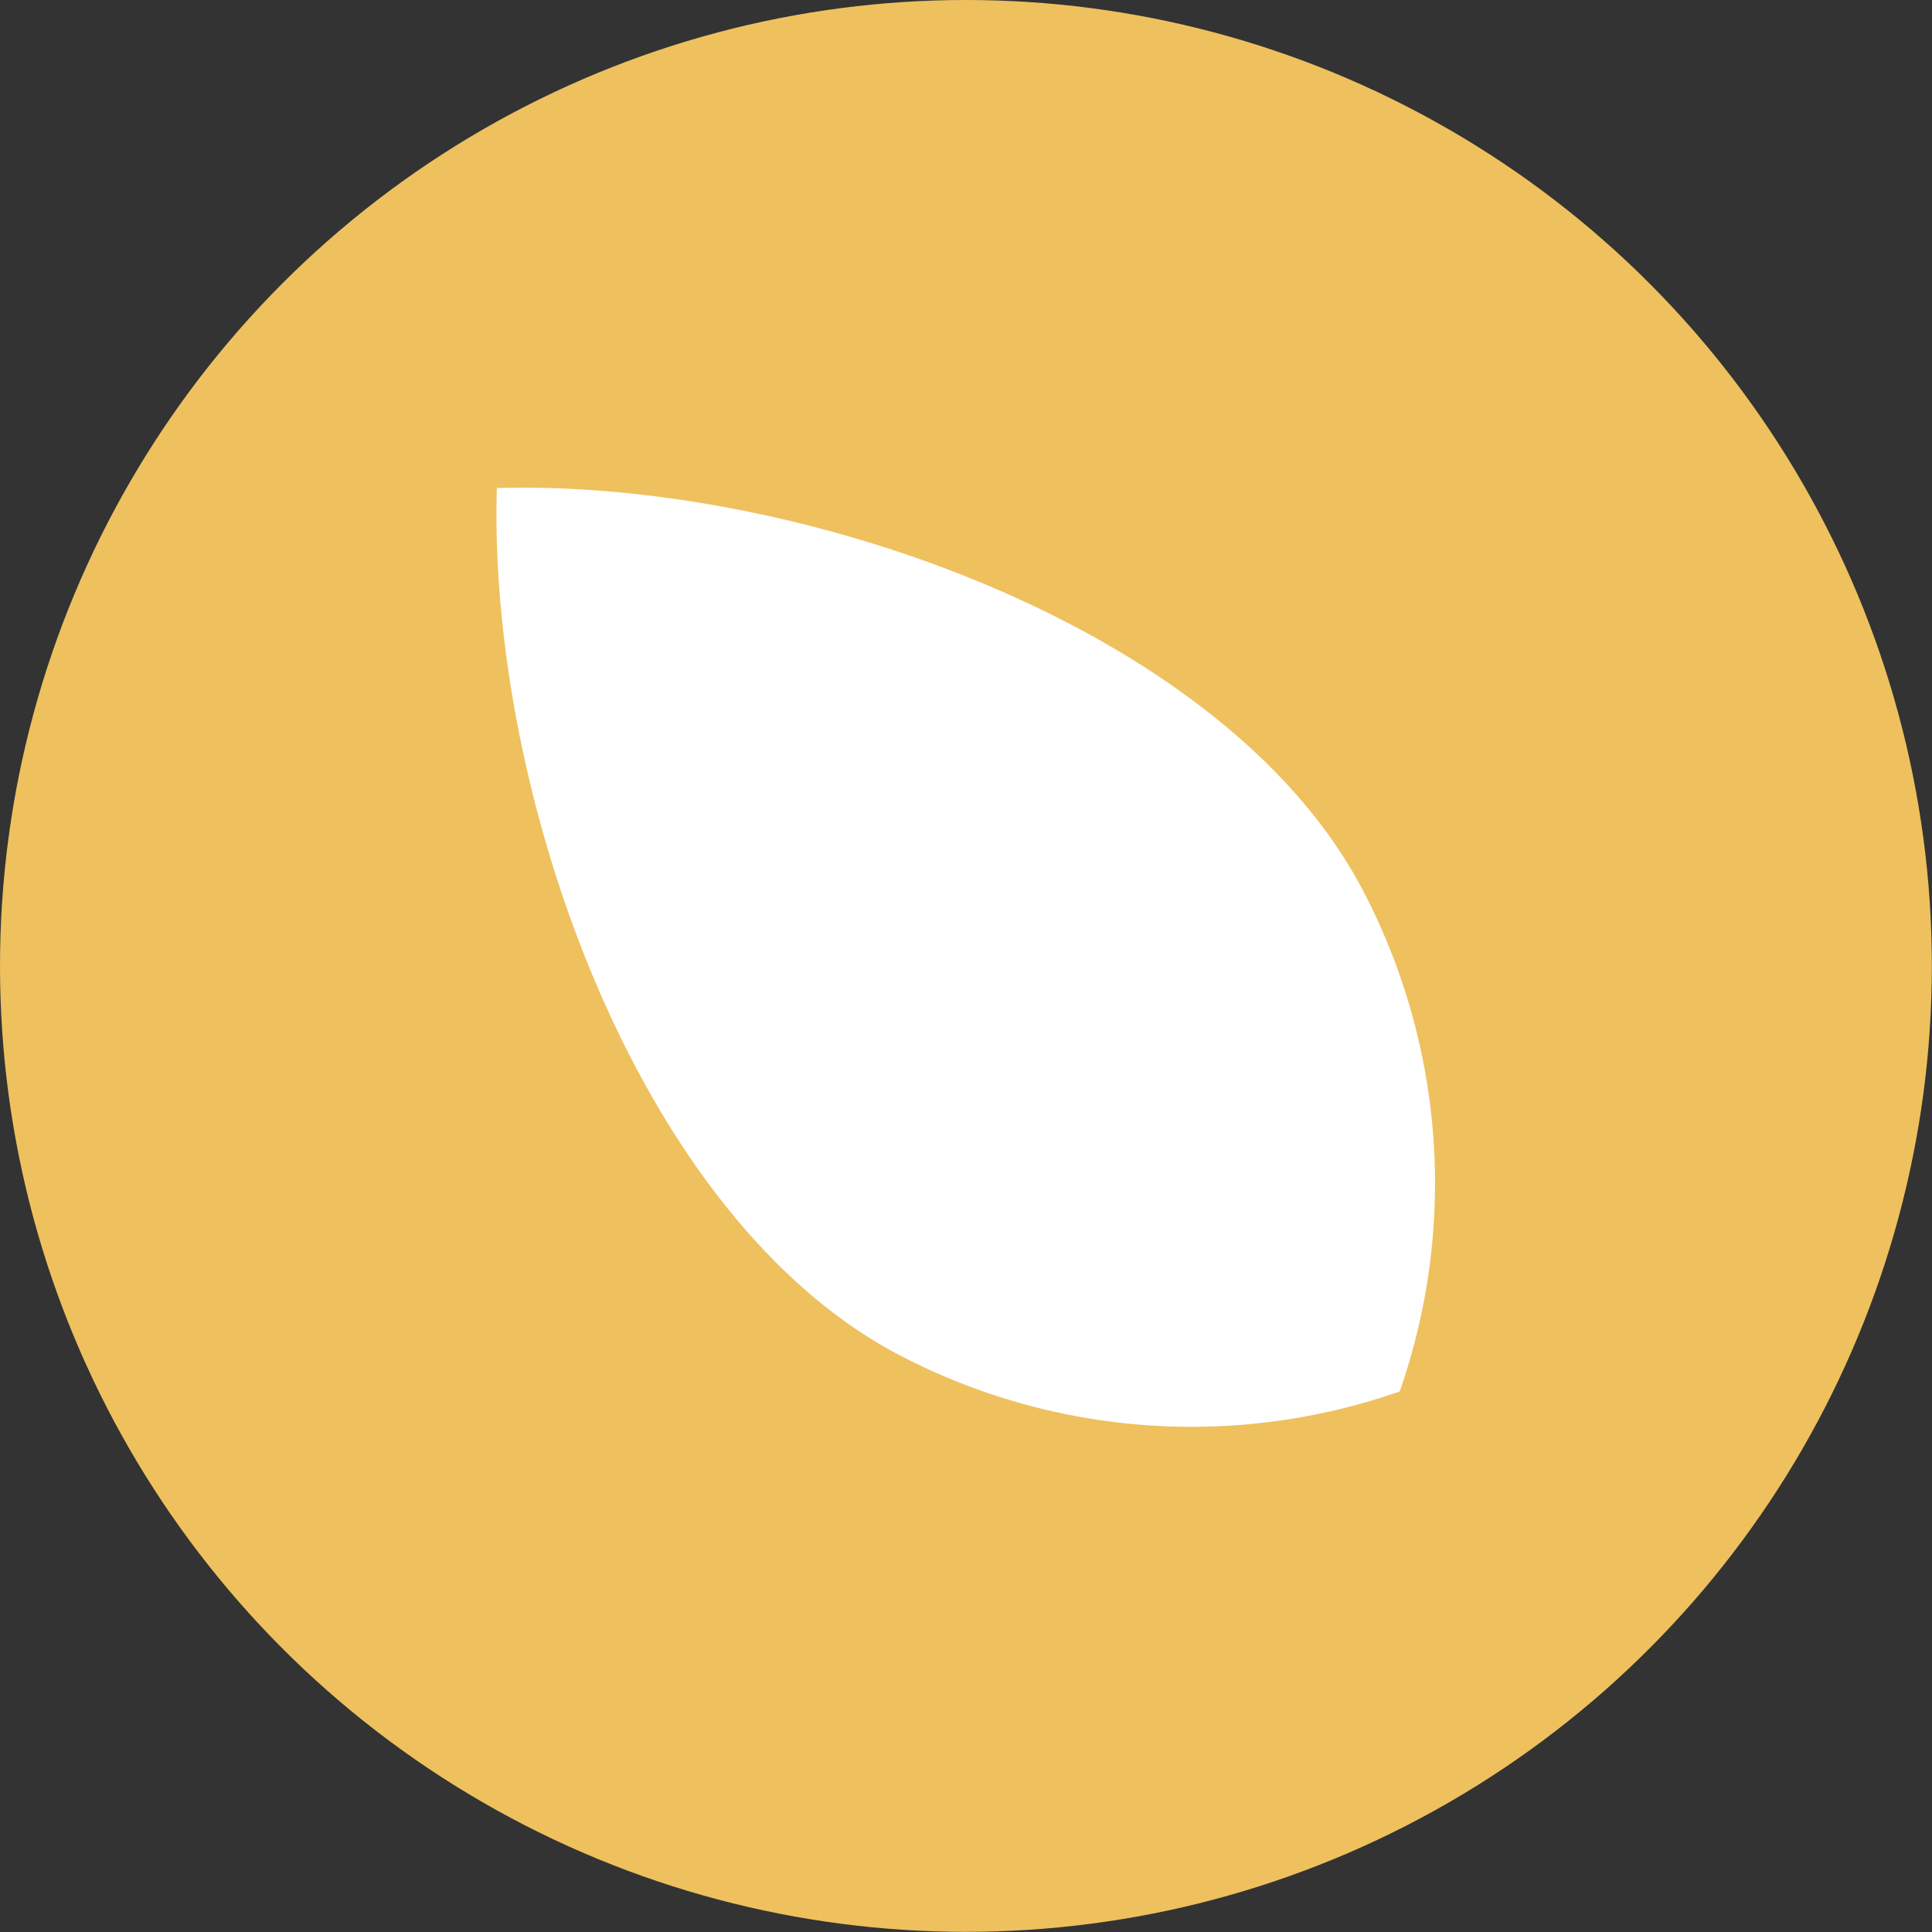 <svg xmlns="http://www.w3.org/2000/svg" viewBox="0 0 131.71 131.71"><rect x="0" y="0" width="131.71" height="131.71" fill="#333333" stroke="none"/><defs><style>.b78a9f7c-2917-42a3-8414-8721527b76ad{fill:#eec15e;}.a125746b-e73f-4eb6-ac25-5d7883755d45{fill:#fff;}</style></defs><g id="a5fbf034-d98a-4a6a-9933-5442418b37d5" data-name="Layer 1"><circle class="b78a9f7c-2917-42a3-8414-8721527b76ad" cx="65.85" cy="65.85" r="65.85"/><path class="a125746b-e73f-4eb6-ac25-5d7883755d45" d="M33.87,33.27c20.87-.59,49.63,9.57,59,27.35a43,43,0,0,1,2.55,34.24,43,43,0,0,1-34.24-2.55C43.44,82.91,33.27,54.14,33.87,33.27Z"/></g></svg>